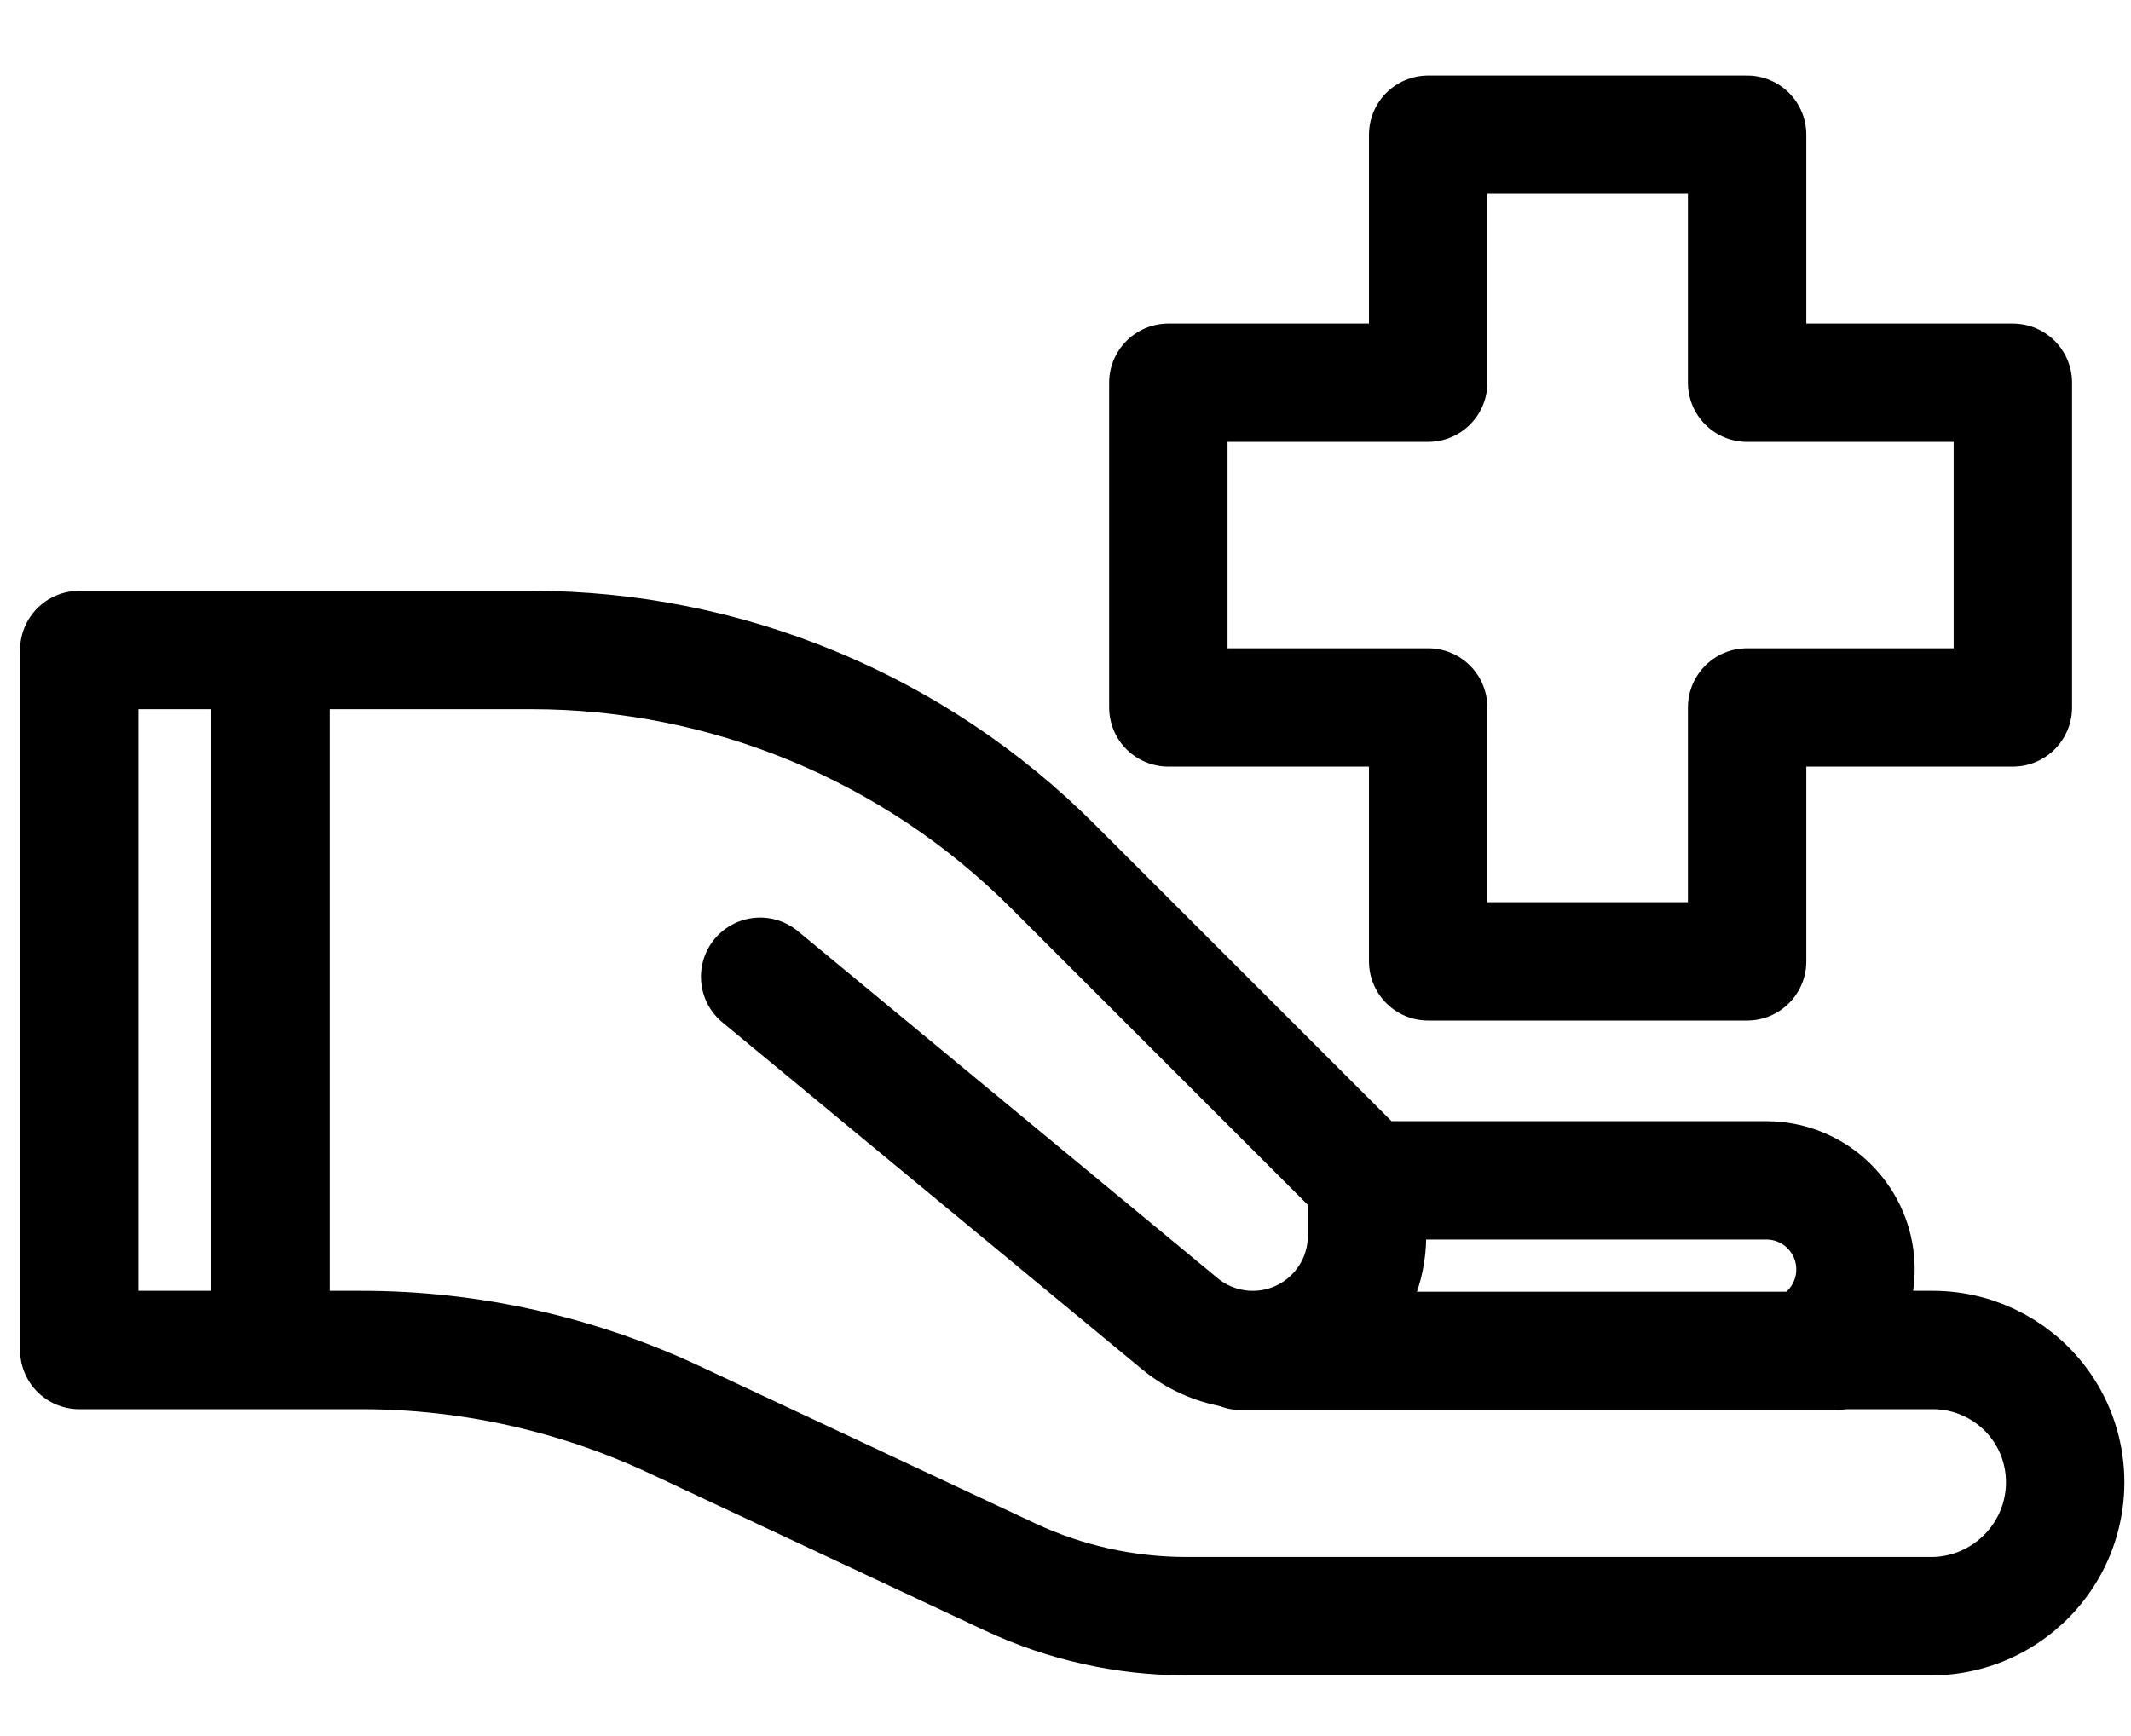 <svg xmlns="http://www.w3.org/2000/svg" width="27" height="22" viewBox="0 0 27 22" fill="none"><path d="M17.32 14.958L13.336 10.974C11.584 9.222 9.207 8.237 6.729 8.237H1.004V17.108H4.581C5.951 17.108 7.305 17.41 8.546 17.991L12.795 19.983C13.495 20.311 14.259 20.481 15.032 20.481H24.47C25.049 20.481 25.59 20.181 25.901 19.693V19.693C26.255 19.138 26.255 18.423 25.896 17.871V17.871C25.586 17.395 25.057 17.108 24.489 17.108H22.955L23.179 16.885C23.571 16.492 23.62 15.872 23.293 15.423V15.423C23.081 15.131 22.742 14.958 22.381 14.958H17.32ZM17.32 14.958V15.661C17.32 16.46 16.672 17.108 15.873 17.108V17.108C15.536 17.108 15.21 16.991 14.95 16.776L9.631 12.378" stroke="black" stroke-width="1.5" stroke-linecap="round" stroke-linejoin="round"></path><path d="M23.245 17.119H15.726" stroke="black" stroke-width="1.5" stroke-linecap="round" stroke-linejoin="round"></path><path d="M3.428 16.879V8.471" stroke="black" stroke-width="1.5" stroke-linecap="round" stroke-linejoin="round"></path><path d="M18.095 8.965V12.183H22.136V8.965H25.503V4.85H22.136V1.707H18.095V4.85H14.803V8.965H18.095Z" stroke="black" stroke-width="1.5" stroke-linecap="round" stroke-linejoin="round"></path></svg>